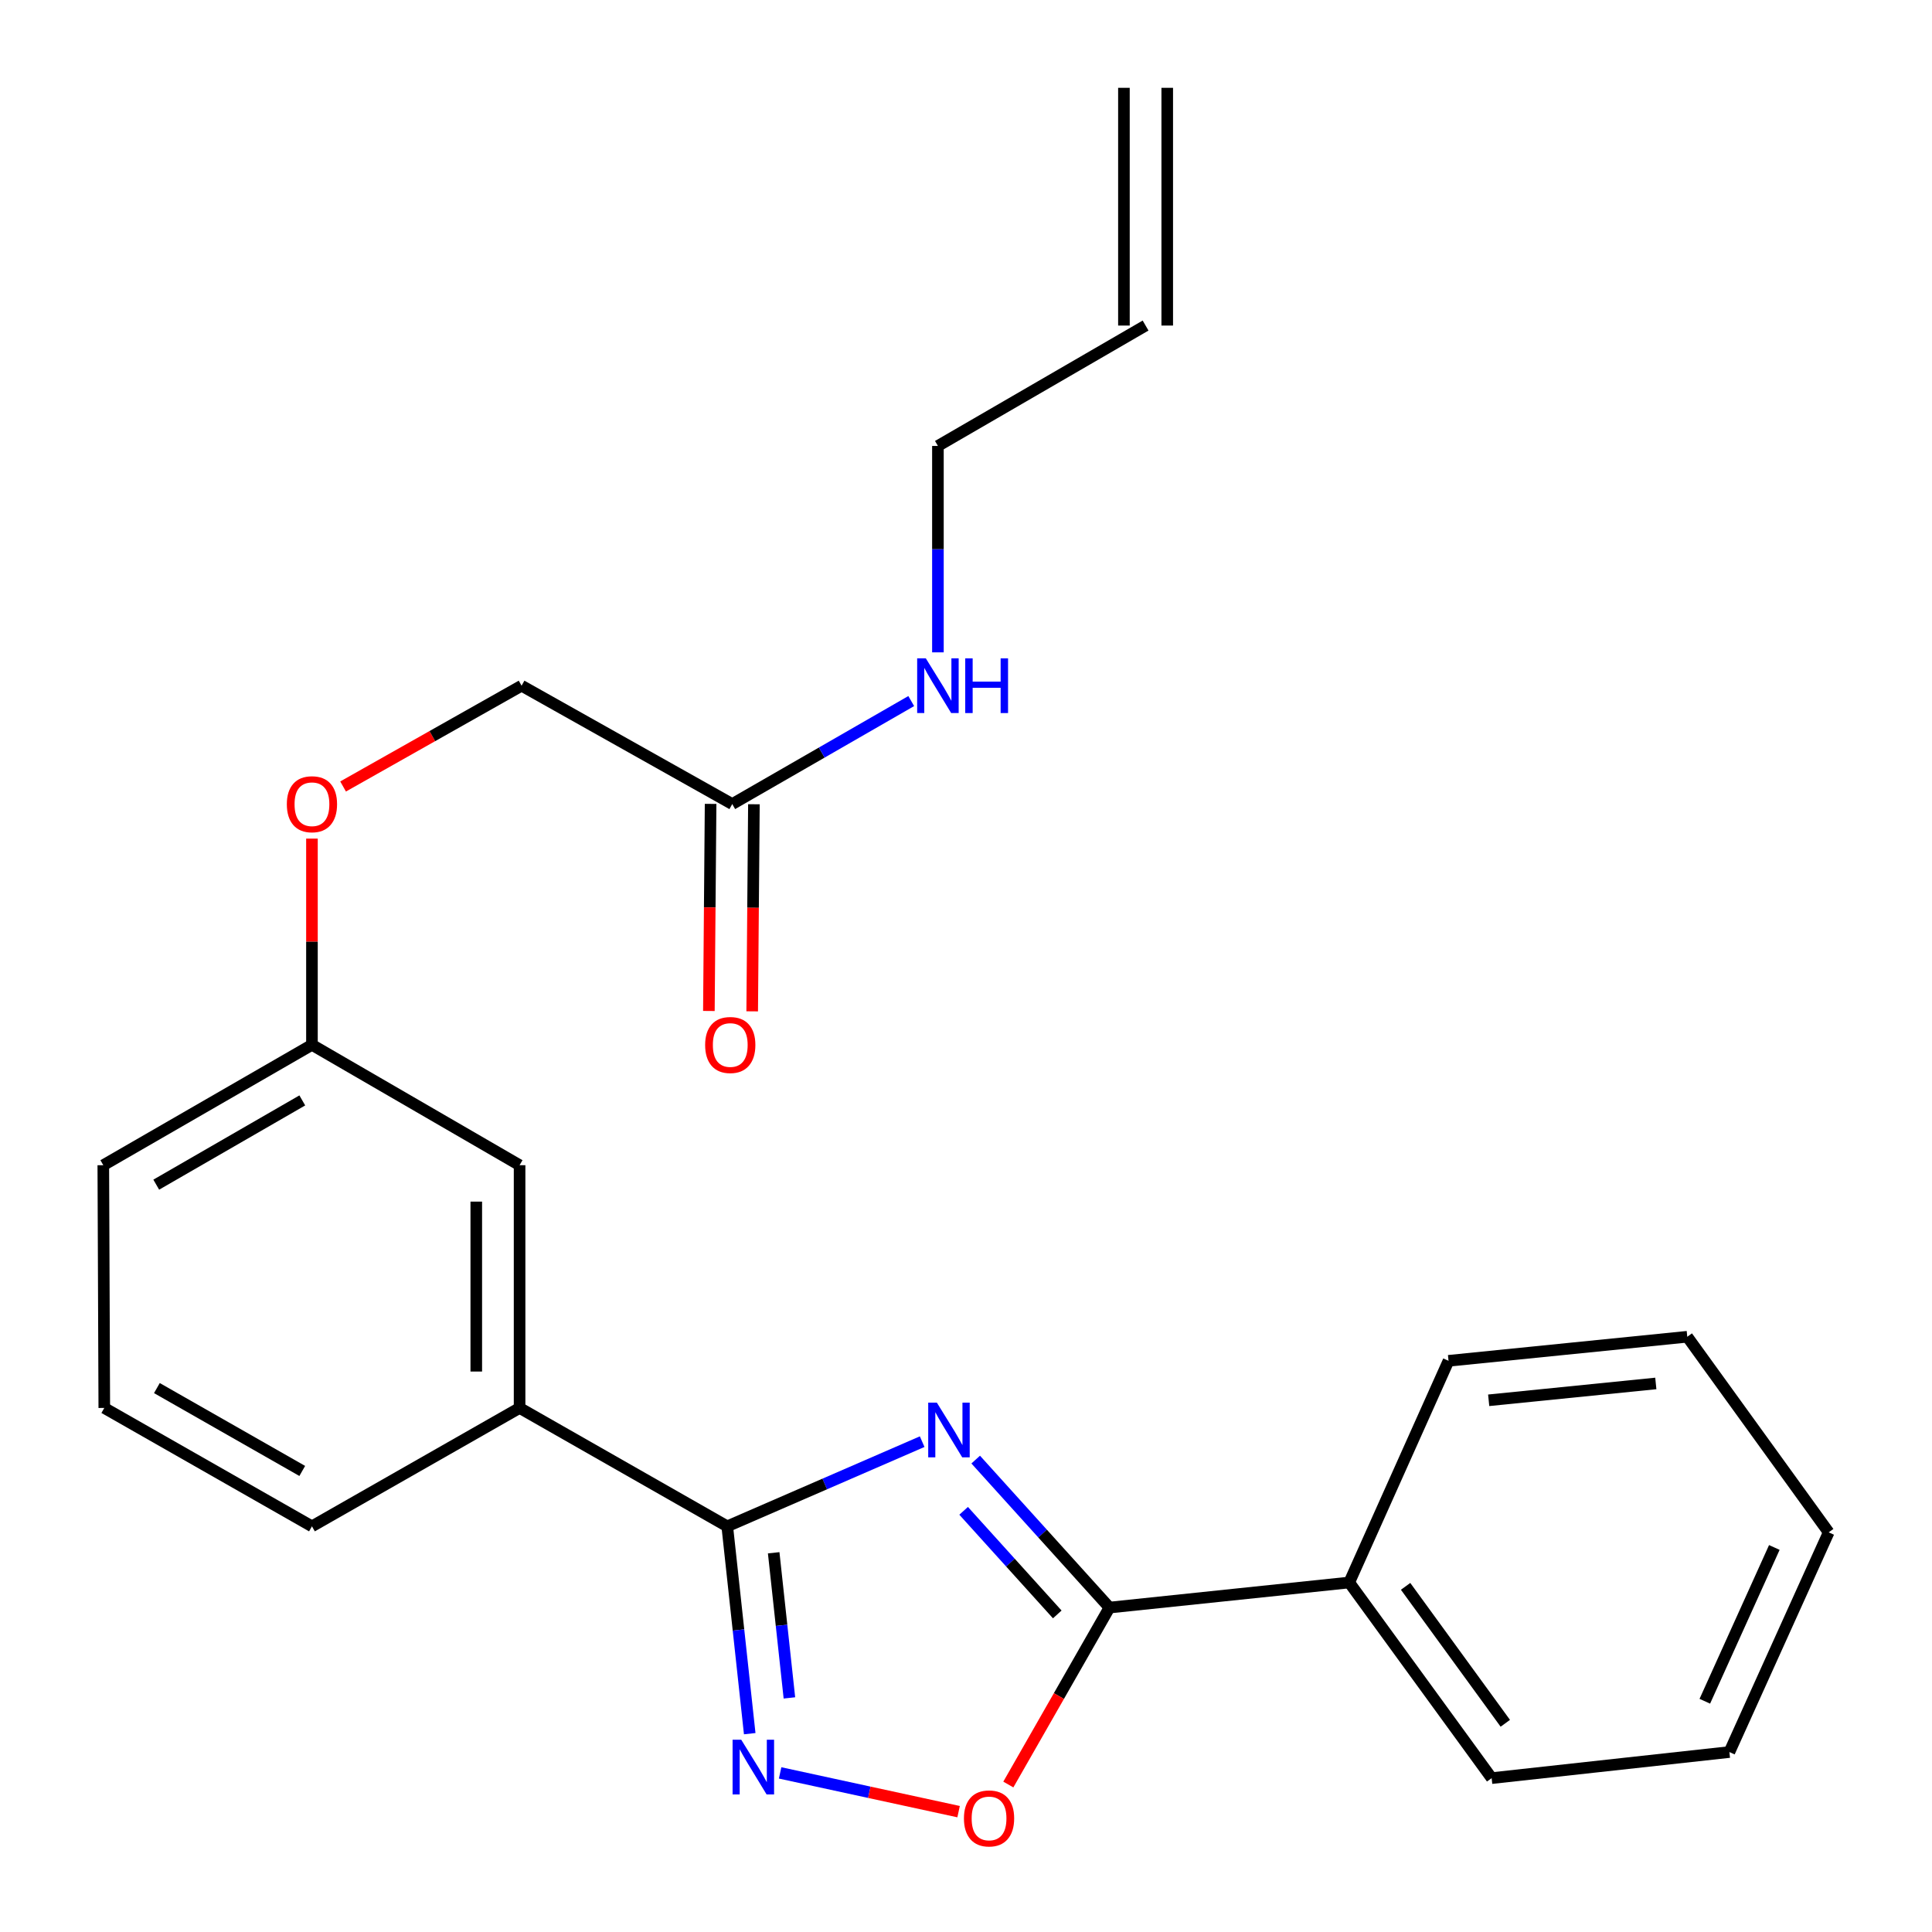 <?xml version='1.0' encoding='iso-8859-1'?>
<svg version='1.1' baseProfile='full'
              xmlns='http://www.w3.org/2000/svg'
                      xmlns:rdkit='http://www.rdkit.org/xml'
                      xmlns:xlink='http://www.w3.org/1999/xlink'
                  xml:space='preserve'
width='1000px' height='1000px' viewBox='0 0 1000 1000'>
<!-- END OF HEADER -->
<rect style='opacity:1.0;fill:#FFFFFF;stroke:none' width='1000' height='1000' x='0' y='0'> </rect>
<path class='bond-0' d='M 477.314,746.197 L 426.869,768.112' style='fill:none;fill-rule:evenodd;stroke:#0000FF;stroke-width:6px;stroke-linecap:butt;stroke-linejoin:miter;stroke-opacity:1' />
<path class='bond-0' d='M 426.869,768.112 L 376.423,790.028' style='fill:none;fill-rule:evenodd;stroke:#000000;stroke-width:6px;stroke-linecap:butt;stroke-linejoin:miter;stroke-opacity:1' />
<path class='bond-1' d='M 505.019,755.48 L 539.637,793.778' style='fill:none;fill-rule:evenodd;stroke:#0000FF;stroke-width:6px;stroke-linecap:butt;stroke-linejoin:miter;stroke-opacity:1' />
<path class='bond-1' d='M 539.637,793.778 L 574.256,832.076' style='fill:none;fill-rule:evenodd;stroke:#000000;stroke-width:6px;stroke-linecap:butt;stroke-linejoin:miter;stroke-opacity:1' />
<path class='bond-1' d='M 498.773,782.002 L 523.006,808.811' style='fill:none;fill-rule:evenodd;stroke:#0000FF;stroke-width:6px;stroke-linecap:butt;stroke-linejoin:miter;stroke-opacity:1' />
<path class='bond-1' d='M 523.006,808.811 L 547.239,835.62' style='fill:none;fill-rule:evenodd;stroke:#000000;stroke-width:6px;stroke-linecap:butt;stroke-linejoin:miter;stroke-opacity:1' />
<path class='bond-2' d='M 376.423,790.028 L 382.237,843.687' style='fill:none;fill-rule:evenodd;stroke:#000000;stroke-width:6px;stroke-linecap:butt;stroke-linejoin:miter;stroke-opacity:1' />
<path class='bond-2' d='M 382.237,843.687 L 388.051,897.345' style='fill:none;fill-rule:evenodd;stroke:#0000FF;stroke-width:6px;stroke-linecap:butt;stroke-linejoin:miter;stroke-opacity:1' />
<path class='bond-2' d='M 400.456,803.711 L 404.525,841.272' style='fill:none;fill-rule:evenodd;stroke:#000000;stroke-width:6px;stroke-linecap:butt;stroke-linejoin:miter;stroke-opacity:1' />
<path class='bond-2' d='M 404.525,841.272 L 408.595,878.833' style='fill:none;fill-rule:evenodd;stroke:#0000FF;stroke-width:6px;stroke-linecap:butt;stroke-linejoin:miter;stroke-opacity:1' />
<path class='bond-4' d='M 376.423,790.028 L 268.938,728.751' style='fill:none;fill-rule:evenodd;stroke:#000000;stroke-width:6px;stroke-linecap:butt;stroke-linejoin:miter;stroke-opacity:1' />
<path class='bond-3' d='M 574.256,832.076 L 548.083,877.873' style='fill:none;fill-rule:evenodd;stroke:#000000;stroke-width:6px;stroke-linecap:butt;stroke-linejoin:miter;stroke-opacity:1' />
<path class='bond-3' d='M 548.083,877.873 L 521.91,923.67' style='fill:none;fill-rule:evenodd;stroke:#FF0000;stroke-width:6px;stroke-linecap:butt;stroke-linejoin:miter;stroke-opacity:1' />
<path class='bond-6' d='M 574.256,832.076 L 698.355,819.098' style='fill:none;fill-rule:evenodd;stroke:#000000;stroke-width:6px;stroke-linecap:butt;stroke-linejoin:miter;stroke-opacity:1' />
<path class='bond-24' d='M 403.786,917.648 L 449.975,927.678' style='fill:none;fill-rule:evenodd;stroke:#0000FF;stroke-width:6px;stroke-linecap:butt;stroke-linejoin:miter;stroke-opacity:1' />
<path class='bond-24' d='M 449.975,927.678 L 496.165,937.707' style='fill:none;fill-rule:evenodd;stroke:#FF0000;stroke-width:6px;stroke-linecap:butt;stroke-linejoin:miter;stroke-opacity:1' />
<path class='bond-7' d='M 268.938,728.751 L 268.938,603.106' style='fill:none;fill-rule:evenodd;stroke:#000000;stroke-width:6px;stroke-linecap:butt;stroke-linejoin:miter;stroke-opacity:1' />
<path class='bond-7' d='M 246.52,709.904 L 246.52,621.953' style='fill:none;fill-rule:evenodd;stroke:#000000;stroke-width:6px;stroke-linecap:butt;stroke-linejoin:miter;stroke-opacity:1' />
<path class='bond-15' d='M 268.938,728.751 L 161.466,790.028' style='fill:none;fill-rule:evenodd;stroke:#000000;stroke-width:6px;stroke-linecap:butt;stroke-linejoin:miter;stroke-opacity:1' />
<path class='bond-5' d='M 379.014,416.185 L 269.972,354.919' style='fill:none;fill-rule:evenodd;stroke:#000000;stroke-width:6px;stroke-linecap:butt;stroke-linejoin:miter;stroke-opacity:1' />
<path class='bond-8' d='M 367.805,416.092 L 367.36,469.685' style='fill:none;fill-rule:evenodd;stroke:#000000;stroke-width:6px;stroke-linecap:butt;stroke-linejoin:miter;stroke-opacity:1' />
<path class='bond-8' d='M 367.36,469.685 L 366.916,523.279' style='fill:none;fill-rule:evenodd;stroke:#FF0000;stroke-width:6px;stroke-linecap:butt;stroke-linejoin:miter;stroke-opacity:1' />
<path class='bond-8' d='M 390.223,416.278 L 389.778,469.871' style='fill:none;fill-rule:evenodd;stroke:#000000;stroke-width:6px;stroke-linecap:butt;stroke-linejoin:miter;stroke-opacity:1' />
<path class='bond-8' d='M 389.778,469.871 L 389.334,523.465' style='fill:none;fill-rule:evenodd;stroke:#FF0000;stroke-width:6px;stroke-linecap:butt;stroke-linejoin:miter;stroke-opacity:1' />
<path class='bond-10' d='M 379.014,416.185 L 425.334,389.526' style='fill:none;fill-rule:evenodd;stroke:#000000;stroke-width:6px;stroke-linecap:butt;stroke-linejoin:miter;stroke-opacity:1' />
<path class='bond-10' d='M 425.334,389.526 L 471.655,362.868' style='fill:none;fill-rule:evenodd;stroke:#0000FF;stroke-width:6px;stroke-linecap:butt;stroke-linejoin:miter;stroke-opacity:1' />
<path class='bond-18' d='M 698.355,819.098 L 772.075,920.356' style='fill:none;fill-rule:evenodd;stroke:#000000;stroke-width:6px;stroke-linecap:butt;stroke-linejoin:miter;stroke-opacity:1' />
<path class='bond-18' d='M 727.538,821.091 L 779.142,891.972' style='fill:none;fill-rule:evenodd;stroke:#000000;stroke-width:6px;stroke-linecap:butt;stroke-linejoin:miter;stroke-opacity:1' />
<path class='bond-19' d='M 698.355,819.098 L 749.756,704.352' style='fill:none;fill-rule:evenodd;stroke:#000000;stroke-width:6px;stroke-linecap:butt;stroke-linejoin:miter;stroke-opacity:1' />
<path class='bond-14' d='M 268.938,603.106 L 161.466,540.807' style='fill:none;fill-rule:evenodd;stroke:#000000;stroke-width:6px;stroke-linecap:butt;stroke-linejoin:miter;stroke-opacity:1' />
<path class='bond-9' d='M 592.95,168.508 L 485.465,230.82' style='fill:none;fill-rule:evenodd;stroke:#000000;stroke-width:6px;stroke-linecap:butt;stroke-linejoin:miter;stroke-opacity:1' />
<path class='bond-11' d='M 604.16,168.508 L 604.16,45.455' style='fill:none;fill-rule:evenodd;stroke:#000000;stroke-width:6px;stroke-linecap:butt;stroke-linejoin:miter;stroke-opacity:1' />
<path class='bond-11' d='M 581.741,168.508 L 581.741,45.455' style='fill:none;fill-rule:evenodd;stroke:#000000;stroke-width:6px;stroke-linecap:butt;stroke-linejoin:miter;stroke-opacity:1' />
<path class='bond-16' d='M 485.465,337.657 L 485.465,284.238' style='fill:none;fill-rule:evenodd;stroke:#0000FF;stroke-width:6px;stroke-linecap:butt;stroke-linejoin:miter;stroke-opacity:1' />
<path class='bond-16' d='M 485.465,284.238 L 485.465,230.82' style='fill:none;fill-rule:evenodd;stroke:#000000;stroke-width:6px;stroke-linecap:butt;stroke-linejoin:miter;stroke-opacity:1' />
<path class='bond-12' d='M 161.466,434.06 L 161.466,487.434' style='fill:none;fill-rule:evenodd;stroke:#FF0000;stroke-width:6px;stroke-linecap:butt;stroke-linejoin:miter;stroke-opacity:1' />
<path class='bond-12' d='M 161.466,487.434 L 161.466,540.807' style='fill:none;fill-rule:evenodd;stroke:#000000;stroke-width:6px;stroke-linecap:butt;stroke-linejoin:miter;stroke-opacity:1' />
<path class='bond-13' d='M 177.581,407.086 L 223.776,381.002' style='fill:none;fill-rule:evenodd;stroke:#FF0000;stroke-width:6px;stroke-linecap:butt;stroke-linejoin:miter;stroke-opacity:1' />
<path class='bond-13' d='M 223.776,381.002 L 269.972,354.919' style='fill:none;fill-rule:evenodd;stroke:#000000;stroke-width:6px;stroke-linecap:butt;stroke-linejoin:miter;stroke-opacity:1' />
<path class='bond-26' d='M 161.466,540.807 L 53.47,603.106' style='fill:none;fill-rule:evenodd;stroke:#000000;stroke-width:6px;stroke-linecap:butt;stroke-linejoin:miter;stroke-opacity:1' />
<path class='bond-26' d='M 156.469,569.572 L 80.872,613.181' style='fill:none;fill-rule:evenodd;stroke:#000000;stroke-width:6px;stroke-linecap:butt;stroke-linejoin:miter;stroke-opacity:1' />
<path class='bond-17' d='M 161.466,790.028 L 53.981,728.751' style='fill:none;fill-rule:evenodd;stroke:#000000;stroke-width:6px;stroke-linecap:butt;stroke-linejoin:miter;stroke-opacity:1' />
<path class='bond-17' d='M 156.446,761.361 L 81.207,718.466' style='fill:none;fill-rule:evenodd;stroke:#000000;stroke-width:6px;stroke-linecap:butt;stroke-linejoin:miter;stroke-opacity:1' />
<path class='bond-20' d='M 53.981,728.751 L 53.47,603.106' style='fill:none;fill-rule:evenodd;stroke:#000000;stroke-width:6px;stroke-linecap:butt;stroke-linejoin:miter;stroke-opacity:1' />
<path class='bond-22' d='M 772.075,920.356 L 895.129,906.855' style='fill:none;fill-rule:evenodd;stroke:#000000;stroke-width:6px;stroke-linecap:butt;stroke-linejoin:miter;stroke-opacity:1' />
<path class='bond-21' d='M 749.756,704.352 L 873.333,691.897' style='fill:none;fill-rule:evenodd;stroke:#000000;stroke-width:6px;stroke-linecap:butt;stroke-linejoin:miter;stroke-opacity:1' />
<path class='bond-21' d='M 770.541,724.789 L 857.045,716.071' style='fill:none;fill-rule:evenodd;stroke:#000000;stroke-width:6px;stroke-linecap:butt;stroke-linejoin:miter;stroke-opacity:1' />
<path class='bond-23' d='M 873.333,691.897 L 946.53,793.142' style='fill:none;fill-rule:evenodd;stroke:#000000;stroke-width:6px;stroke-linecap:butt;stroke-linejoin:miter;stroke-opacity:1' />
<path class='bond-25' d='M 895.129,906.855 L 946.53,793.142' style='fill:none;fill-rule:evenodd;stroke:#000000;stroke-width:6px;stroke-linecap:butt;stroke-linejoin:miter;stroke-opacity:1' />
<path class='bond-25' d='M 882.411,880.563 L 918.391,800.965' style='fill:none;fill-rule:evenodd;stroke:#000000;stroke-width:6px;stroke-linecap:butt;stroke-linejoin:miter;stroke-opacity:1' />
<path  class='atom-0' d='M 484.922 726.012
L 494.202 741.012
Q 495.122 742.492, 496.602 745.172
Q 498.082 747.852, 498.162 748.012
L 498.162 726.012
L 501.922 726.012
L 501.922 754.332
L 498.042 754.332
L 488.082 737.932
Q 486.922 736.012, 485.682 733.812
Q 484.482 731.612, 484.122 730.932
L 484.122 754.332
L 480.442 754.332
L 480.442 726.012
L 484.922 726.012
' fill='#0000FF'/>
<path  class='atom-3' d='M 383.664 900.479
L 392.944 915.479
Q 393.864 916.959, 395.344 919.639
Q 396.824 922.319, 396.904 922.479
L 396.904 900.479
L 400.664 900.479
L 400.664 928.799
L 396.784 928.799
L 386.824 912.399
Q 385.664 910.479, 384.424 908.279
Q 383.224 906.079, 382.864 905.399
L 382.864 928.799
L 379.184 928.799
L 379.184 900.479
L 383.664 900.479
' fill='#0000FF'/>
<path  class='atom-4' d='M 498.932 941.21
Q 498.932 934.41, 502.292 930.61
Q 505.652 926.81, 511.932 926.81
Q 518.212 926.81, 521.572 930.61
Q 524.932 934.41, 524.932 941.21
Q 524.932 948.09, 521.532 952.01
Q 518.132 955.89, 511.932 955.89
Q 505.692 955.89, 502.292 952.01
Q 498.932 948.13, 498.932 941.21
M 511.932 952.69
Q 516.252 952.69, 518.572 949.81
Q 520.932 946.89, 520.932 941.21
Q 520.932 935.65, 518.572 932.85
Q 516.252 930.01, 511.932 930.01
Q 507.612 930.01, 505.252 932.81
Q 502.932 935.61, 502.932 941.21
Q 502.932 946.93, 505.252 949.81
Q 507.612 952.69, 511.932 952.69
' fill='#FF0000'/>
<path  class='atom-9' d='M 364.98 540.887
Q 364.98 534.087, 368.34 530.287
Q 371.7 526.487, 377.98 526.487
Q 384.26 526.487, 387.62 530.287
Q 390.98 534.087, 390.98 540.887
Q 390.98 547.767, 387.58 551.687
Q 384.18 555.567, 377.98 555.567
Q 371.74 555.567, 368.34 551.687
Q 364.98 547.807, 364.98 540.887
M 377.98 552.367
Q 382.3 552.367, 384.62 549.487
Q 386.98 546.567, 386.98 540.887
Q 386.98 535.327, 384.62 532.527
Q 382.3 529.687, 377.98 529.687
Q 373.66 529.687, 371.3 532.487
Q 368.98 535.287, 368.98 540.887
Q 368.98 546.607, 371.3 549.487
Q 373.66 552.367, 377.98 552.367
' fill='#FF0000'/>
<path  class='atom-11' d='M 479.205 340.759
L 488.485 355.759
Q 489.405 357.239, 490.885 359.919
Q 492.365 362.599, 492.445 362.759
L 492.445 340.759
L 496.205 340.759
L 496.205 369.079
L 492.325 369.079
L 482.365 352.679
Q 481.205 350.759, 479.965 348.559
Q 478.765 346.359, 478.405 345.679
L 478.405 369.079
L 474.725 369.079
L 474.725 340.759
L 479.205 340.759
' fill='#0000FF'/>
<path  class='atom-11' d='M 499.605 340.759
L 503.445 340.759
L 503.445 352.799
L 517.925 352.799
L 517.925 340.759
L 521.765 340.759
L 521.765 369.079
L 517.925 369.079
L 517.925 355.999
L 503.445 355.999
L 503.445 369.079
L 499.605 369.079
L 499.605 340.759
' fill='#0000FF'/>
<path  class='atom-13' d='M 148.466 416.265
Q 148.466 409.465, 151.826 405.665
Q 155.186 401.865, 161.466 401.865
Q 167.746 401.865, 171.106 405.665
Q 174.466 409.465, 174.466 416.265
Q 174.466 423.145, 171.066 427.065
Q 167.666 430.945, 161.466 430.945
Q 155.226 430.945, 151.826 427.065
Q 148.466 423.185, 148.466 416.265
M 161.466 427.745
Q 165.786 427.745, 168.106 424.865
Q 170.466 421.945, 170.466 416.265
Q 170.466 410.705, 168.106 407.905
Q 165.786 405.065, 161.466 405.065
Q 157.146 405.065, 154.786 407.865
Q 152.466 410.665, 152.466 416.265
Q 152.466 421.985, 154.786 424.865
Q 157.146 427.745, 161.466 427.745
' fill='#FF0000'/>
</svg>

